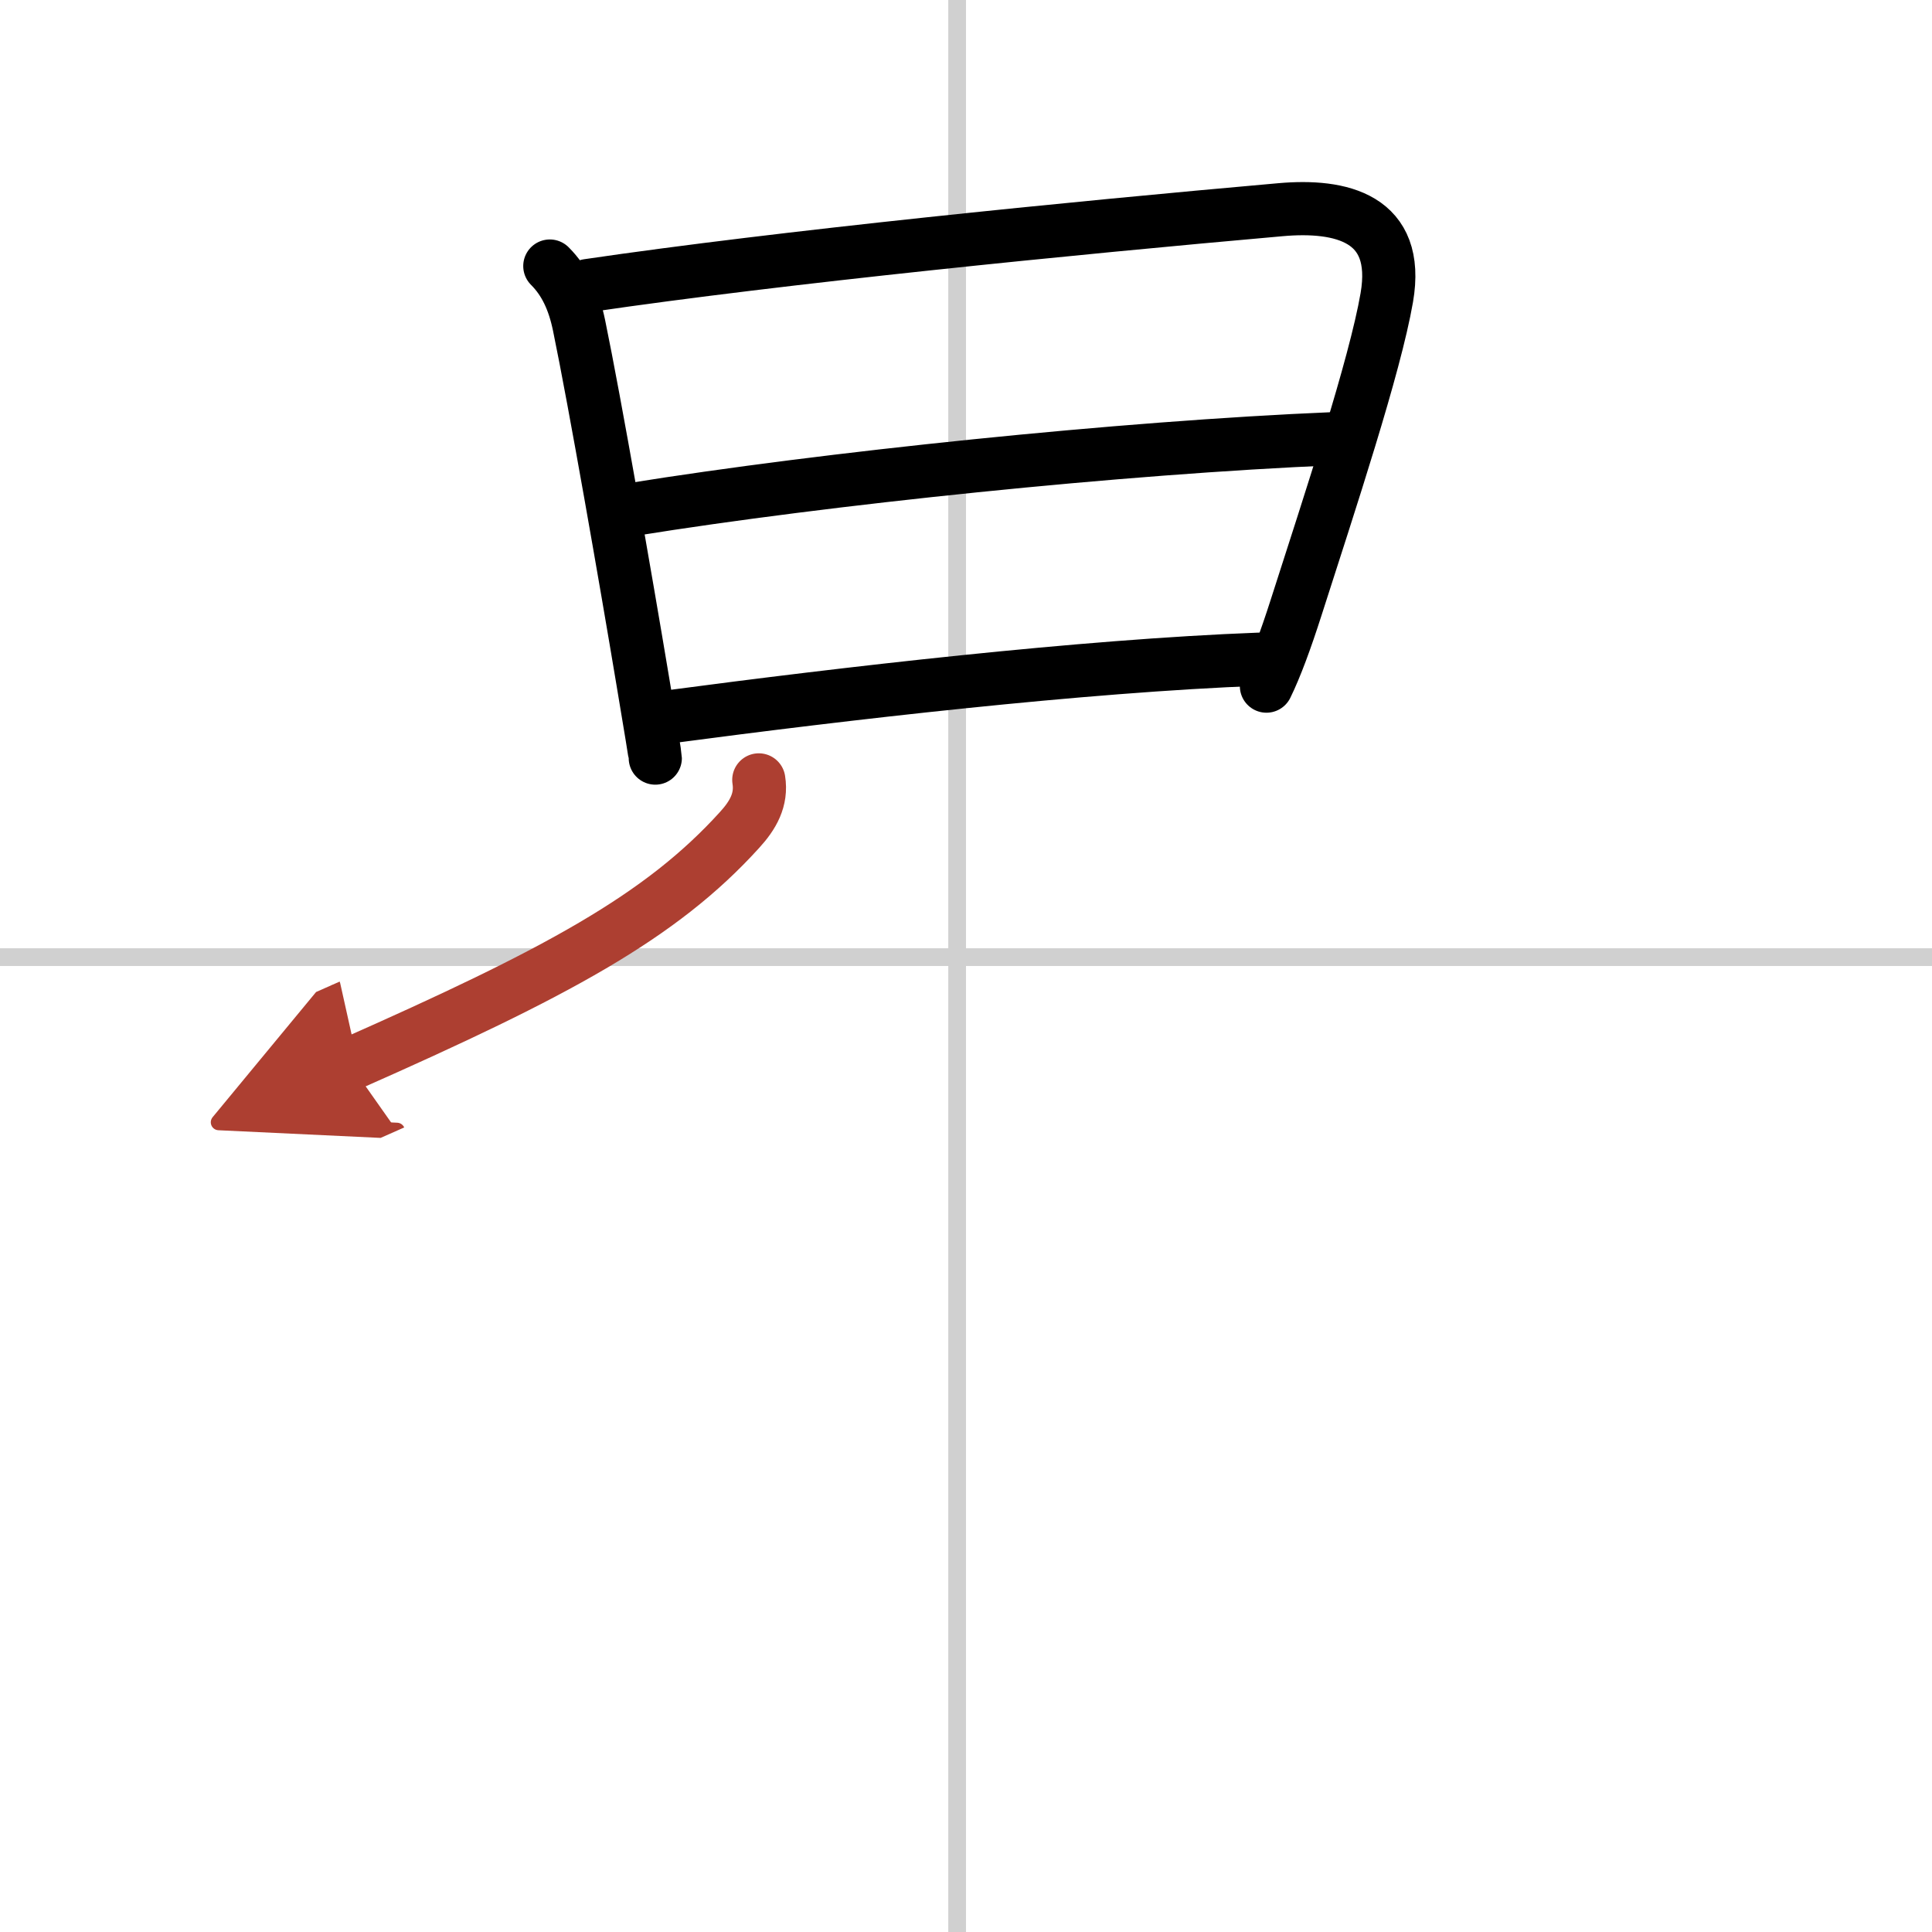 <svg width="400" height="400" viewBox="0 0 109 109" xmlns="http://www.w3.org/2000/svg"><defs><marker id="a" markerWidth="4" orient="auto" refX="1" refY="5" viewBox="0 0 10 10"><polyline points="0 0 10 5 0 10 1 5" fill="#ad3f31" stroke="#ad3f31"/></marker></defs><g fill="none" stroke="#000" stroke-linecap="round" stroke-linejoin="round" stroke-width="3"><rect width="100%" height="100%" fill="#fff" stroke="#fff"/><line x1="54" x2="54" y2="109" stroke="#d0d0d0" stroke-width="1"/><line x2="109" y1="54" y2="54" stroke="#d0d0d0" stroke-width="1"/><path d="m31.02 15.01c0.86 0.86 1.36 1.95 1.65 3.35 0.9 4.36 2.64 14.34 3.6 20.1 0.42 2.5 0.7 4.2 0.7 4.31"/><path d="m33.17 16.11c10.95-1.61 27.2-3.23 39.08-4.28 3.4-0.3 6.77 0.45 5.99 4.96-0.67 3.88-3.2 11.51-5.12 17.5-0.58 1.81-1.15 3.36-1.67 4.42"/><path d="M35.69,28.74C46.5,27,63.25,25.25,75.25,24.75"/><path d="m37.76 40.44c9.87-1.31 23.22-2.87 33.3-3.25"/><path d="m42.81 44c0.18 1.12-0.33 2-1.09 2.83-4.45 4.91-10.35 8.07-21.97 13.21" marker-end="url(#a)" stroke="#ad3f31"/></g></svg>

